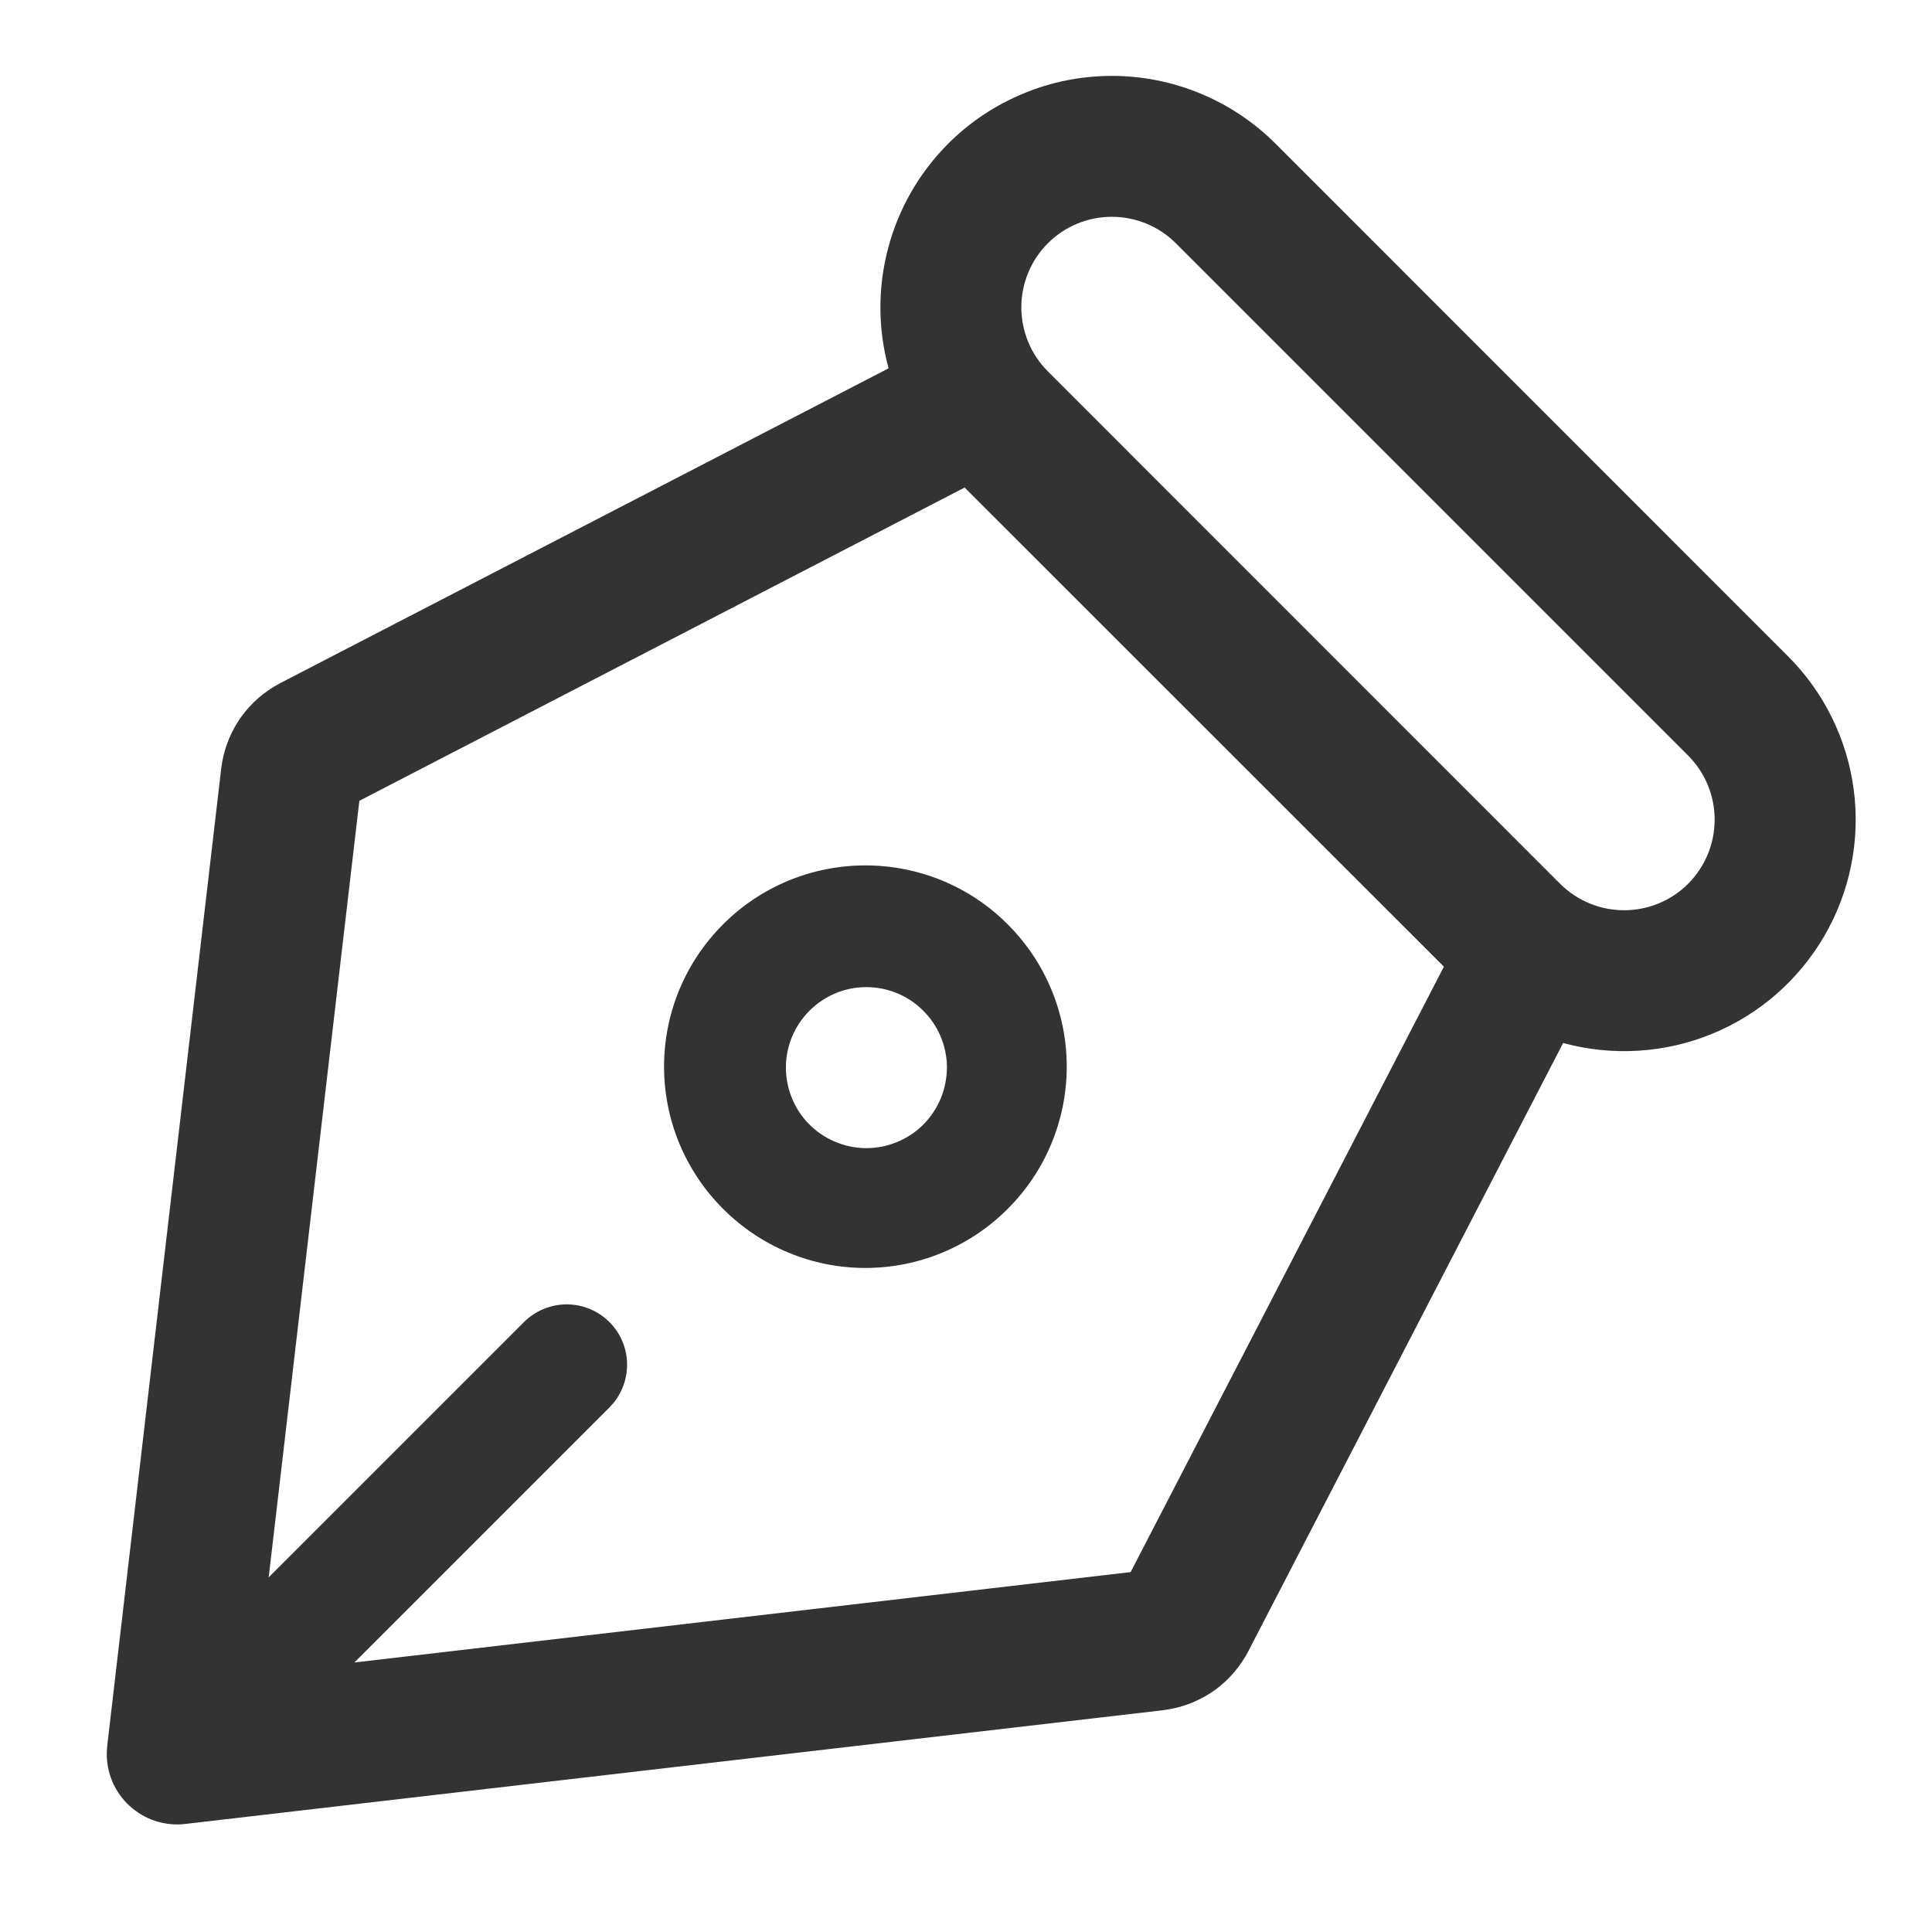 <svg width="14" height="14" viewBox="0 0 14 14" fill="none" xmlns="http://www.w3.org/2000/svg">
<path d="M6.871 1.041C7.027 0.885 7.212 0.762 7.415 0.678C7.618 0.593 7.837 0.55 8.057 0.55C8.277 0.55 8.495 0.593 8.699 0.678C8.902 0.762 9.087 0.885 9.243 1.041L12.955 4.754C13.217 5.015 13.385 5.356 13.433 5.723C13.481 6.09 13.406 6.462 13.22 6.782C13.034 7.102 12.748 7.352 12.405 7.492C12.063 7.632 11.684 7.655 11.327 7.558L9.046 11.965C8.99 12.073 8.91 12.167 8.813 12.24C8.715 12.312 8.602 12.362 8.483 12.384L8.427 12.393L1.343 13.217C1.27 13.226 1.197 13.218 1.127 13.196C1.058 13.174 0.994 13.136 0.94 13.087C0.886 13.038 0.843 12.977 0.814 12.91C0.786 12.843 0.772 12.771 0.774 12.697L0.777 12.651L1.603 5.569C1.617 5.449 1.659 5.332 1.724 5.23C1.79 5.127 1.878 5.041 1.982 4.978L2.031 4.95L6.439 2.669C6.361 2.383 6.36 2.083 6.436 1.797C6.512 1.511 6.662 1.25 6.871 1.041ZM6.99 3.533L2.604 5.803L1.947 11.43L3.798 9.579C3.878 9.5 3.985 9.455 4.097 9.452C4.209 9.45 4.318 9.49 4.401 9.566C4.484 9.641 4.535 9.746 4.543 9.857C4.551 9.969 4.516 10.08 4.445 10.167L4.417 10.198L2.568 12.047L8.193 11.392L10.463 7.005L6.99 3.533ZM8.521 1.763C8.398 1.64 8.231 1.571 8.057 1.571C7.883 1.571 7.716 1.64 7.593 1.763C7.47 1.886 7.401 2.053 7.401 2.227C7.401 2.401 7.47 2.568 7.593 2.691L11.305 6.404C11.428 6.527 11.595 6.596 11.769 6.596C11.943 6.596 12.11 6.527 12.233 6.404C12.356 6.28 12.425 6.114 12.425 5.939C12.425 5.765 12.356 5.599 12.233 5.475L8.521 1.763Z" fill="#333333"/>
<path d="M7.302 6.698C7.029 6.424 6.658 6.271 6.271 6.271C5.884 6.271 5.513 6.424 5.24 6.698C4.966 6.971 4.812 7.342 4.812 7.729C4.812 8.116 4.966 8.487 5.24 8.76C5.513 9.034 5.884 9.188 6.271 9.188C6.658 9.188 7.029 9.034 7.302 8.76C7.576 8.487 7.73 8.116 7.73 7.729C7.73 7.342 7.576 6.971 7.302 6.698ZM6.683 7.317C6.739 7.371 6.784 7.435 6.814 7.506C6.845 7.577 6.861 7.654 6.862 7.731C6.862 7.809 6.847 7.886 6.818 7.957C6.789 8.029 6.745 8.094 6.691 8.149C6.636 8.204 6.571 8.247 6.499 8.276C6.427 8.306 6.351 8.32 6.273 8.32C6.196 8.319 6.119 8.303 6.048 8.272C5.977 8.242 5.912 8.197 5.859 8.142C5.752 8.032 5.694 7.884 5.695 7.731C5.696 7.578 5.758 7.432 5.866 7.324C5.974 7.216 6.12 7.154 6.273 7.153C6.426 7.152 6.573 7.21 6.683 7.317Z" fill="#333333"/>
</svg>
